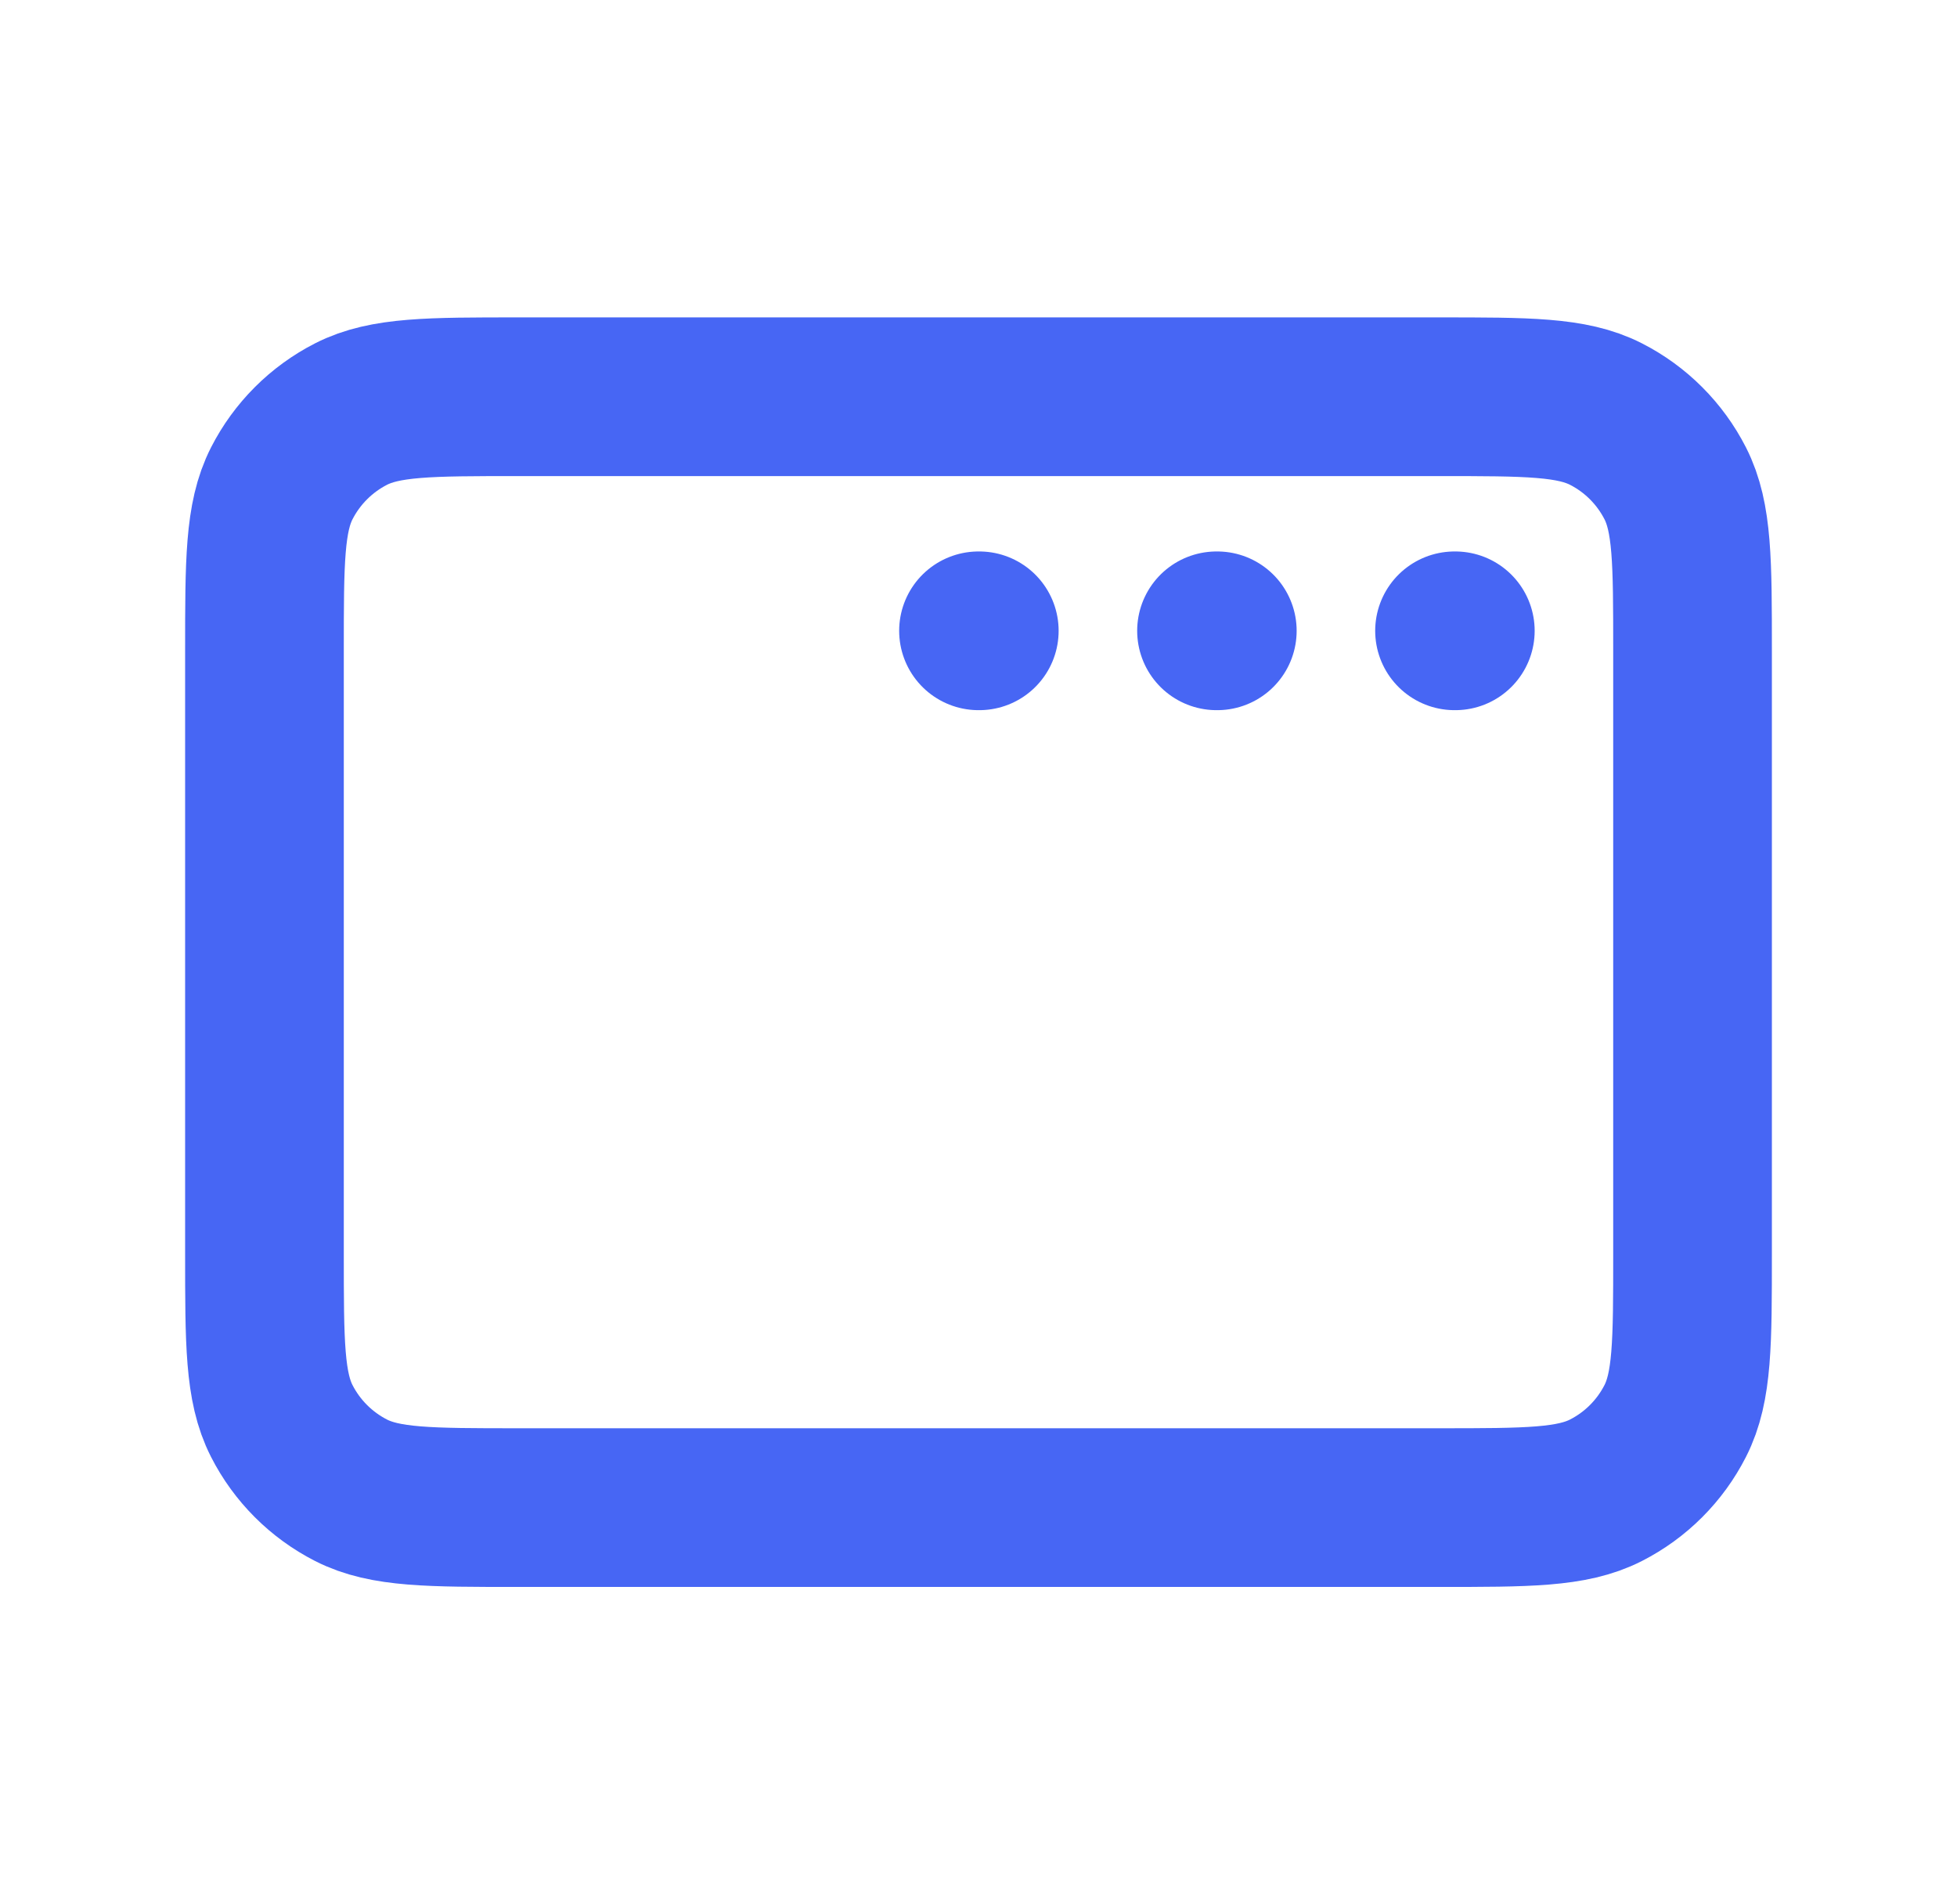 <svg width="37" height="36" viewBox="0 0 37 36" fill="none" xmlns="http://www.w3.org/2000/svg">
<path d="M18.5 11.925H18.515M23 11.925H23.015M27.5 11.925H27.515M9.8 28.5H27.2C28.88 28.5 29.72 28.5 30.362 28.173C30.927 27.885 31.385 27.427 31.673 26.862C32 26.22 32 25.38 32 23.7V12.3C32 10.62 32 9.78 31.673 9.138C31.385 8.574 30.927 8.115 30.362 7.827C29.72 7.5 28.88 7.5 27.2 7.5H9.8C8.12 7.5 7.28 7.5 6.638 7.827C6.074 8.115 5.615 8.574 5.327 9.138C5 9.78 5 10.62 5 12.3V23.7C5 25.38 5 26.22 5.327 26.862C5.615 27.427 6.074 27.885 6.638 28.173C7.28 28.5 8.12 28.5 9.8 28.5Z" stroke="#4766F4" stroke-width="3" stroke-linecap="round" stroke-linejoin="round"/>
</svg>
